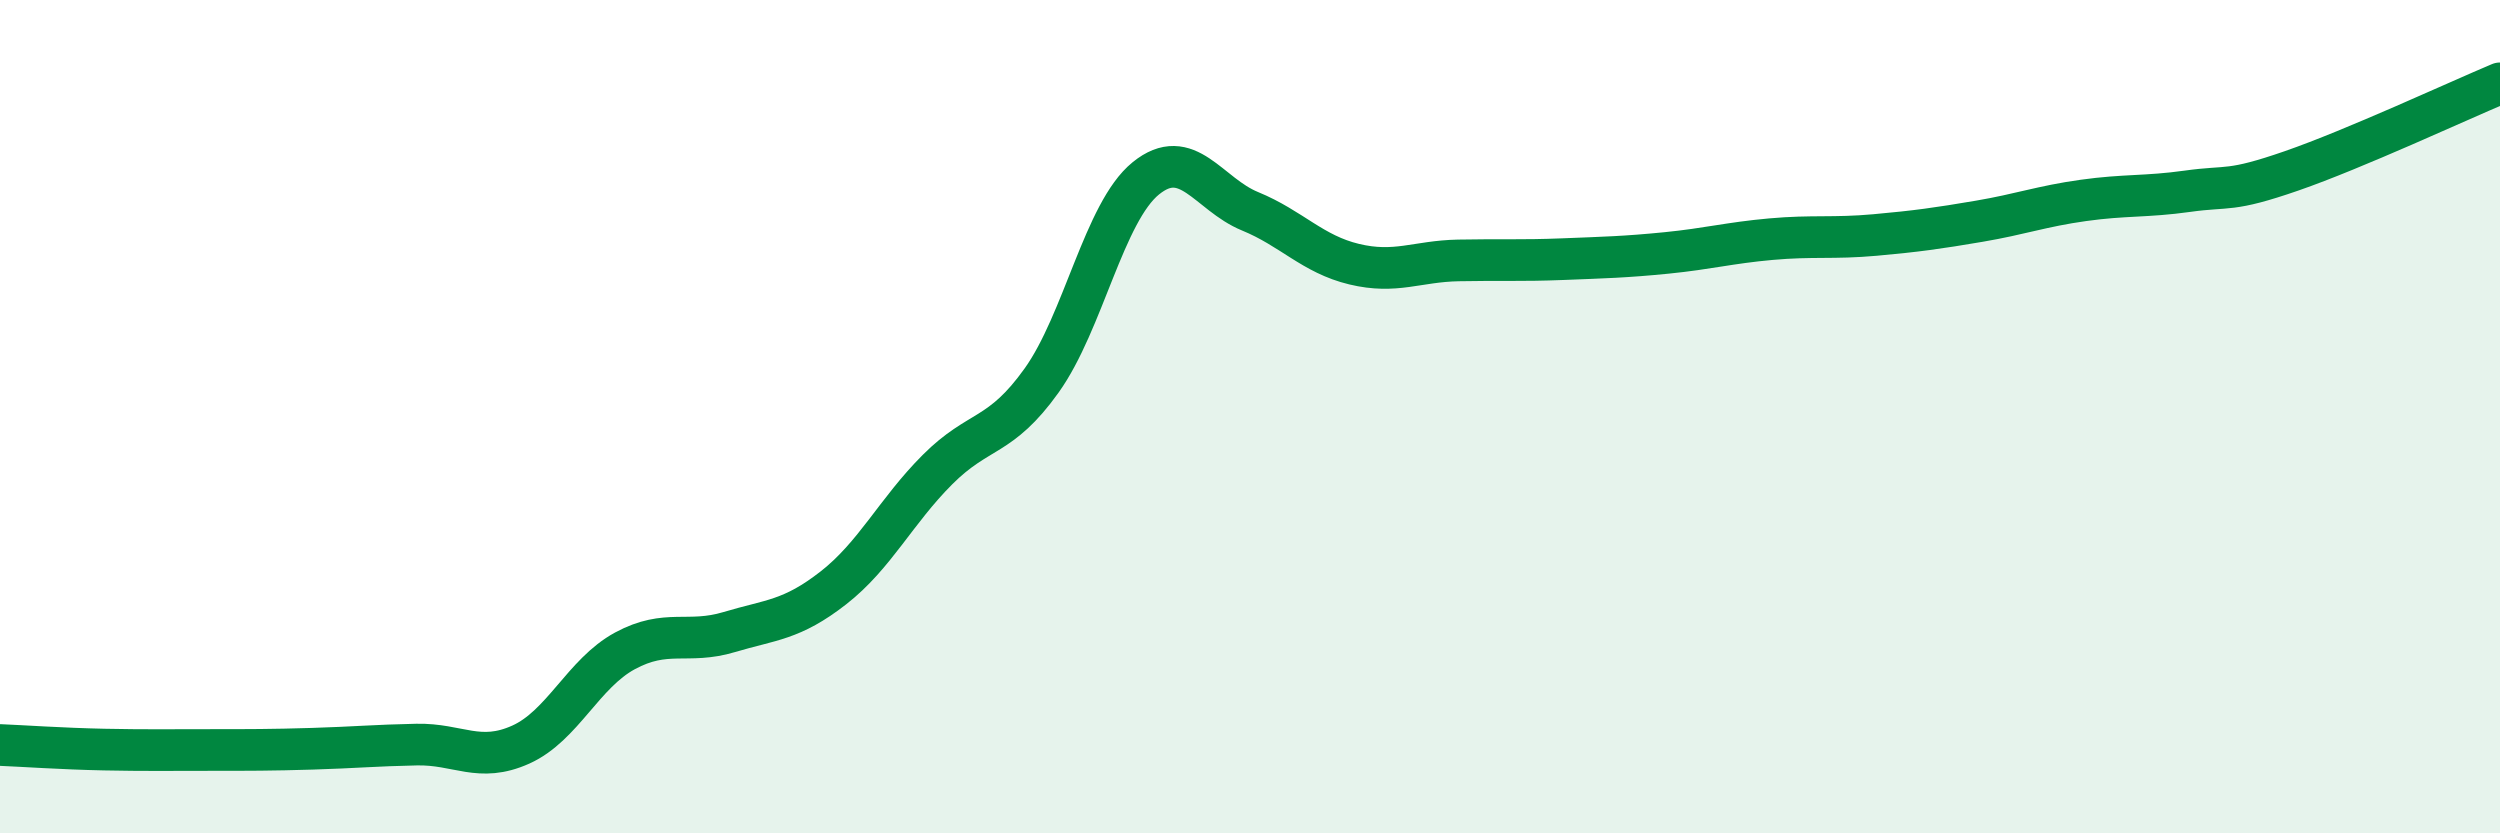 
    <svg width="60" height="20" viewBox="0 0 60 20" xmlns="http://www.w3.org/2000/svg">
      <path
        d="M 0,17.88 C 0.5,17.9 1.5,17.97 2.5,17.99 C 3.5,18.01 4,18 5,18 C 6,18 6.5,18 7.5,17.97 C 8.5,17.94 9,17.89 10,17.87 C 11,17.85 11.5,18.32 12.5,17.87 C 13.5,17.42 14,16.16 15,15.62 C 16,15.08 16.5,15.47 17.5,15.17 C 18.5,14.87 19,14.89 20,14.11 C 21,13.33 21.5,12.27 22.5,11.27 C 23.5,10.27 24,10.53 25,9.13 C 26,7.73 26.5,5.09 27.5,4.28 C 28.5,3.47 29,4.66 30,5.07 C 31,5.48 31.5,6.1 32.5,6.34 C 33.5,6.58 34,6.27 35,6.25 C 36,6.23 36.5,6.26 37.5,6.22 C 38.5,6.18 39,6.17 40,6.07 C 41,5.97 41.5,5.83 42.5,5.74 C 43.5,5.65 44,5.73 45,5.64 C 46,5.55 46.5,5.48 47.5,5.31 C 48.5,5.14 49,4.95 50,4.81 C 51,4.67 51.5,4.73 52.5,4.59 C 53.5,4.45 53.5,4.62 55,4.1 C 56.5,3.58 59,2.42 60,2L60 20L0 20Z"
        fill="#008740"
        opacity="0.1"
        stroke-linecap="round"
        stroke-linejoin="round"
      />
      <path
        d="M 0,17.88 C 0.5,17.9 1.5,17.97 2.5,17.99 C 3.5,18.01 4,18 5,18 C 6,18 6.5,18 7.5,17.97 C 8.5,17.94 9,17.89 10,17.87 C 11,17.85 11.5,18.32 12.5,17.87 C 13.5,17.42 14,16.16 15,15.62 C 16,15.08 16.5,15.47 17.5,15.17 C 18.5,14.87 19,14.89 20,14.11 C 21,13.33 21.5,12.27 22.5,11.27 C 23.5,10.27 24,10.53 25,9.13 C 26,7.73 26.5,5.09 27.5,4.28 C 28.5,3.47 29,4.66 30,5.07 C 31,5.48 31.5,6.1 32.5,6.34 C 33.5,6.58 34,6.27 35,6.25 C 36,6.23 36.5,6.26 37.5,6.22 C 38.5,6.18 39,6.17 40,6.07 C 41,5.97 41.5,5.83 42.5,5.74 C 43.5,5.65 44,5.73 45,5.64 C 46,5.55 46.5,5.48 47.5,5.31 C 48.5,5.14 49,4.95 50,4.81 C 51,4.67 51.5,4.73 52.5,4.59 C 53.5,4.45 53.5,4.62 55,4.1 C 56.5,3.58 59,2.42 60,2"
        stroke="#008740"
        stroke-width="1"
        fill="none"
        stroke-linecap="round"
        stroke-linejoin="round"
      />
    </svg>
  